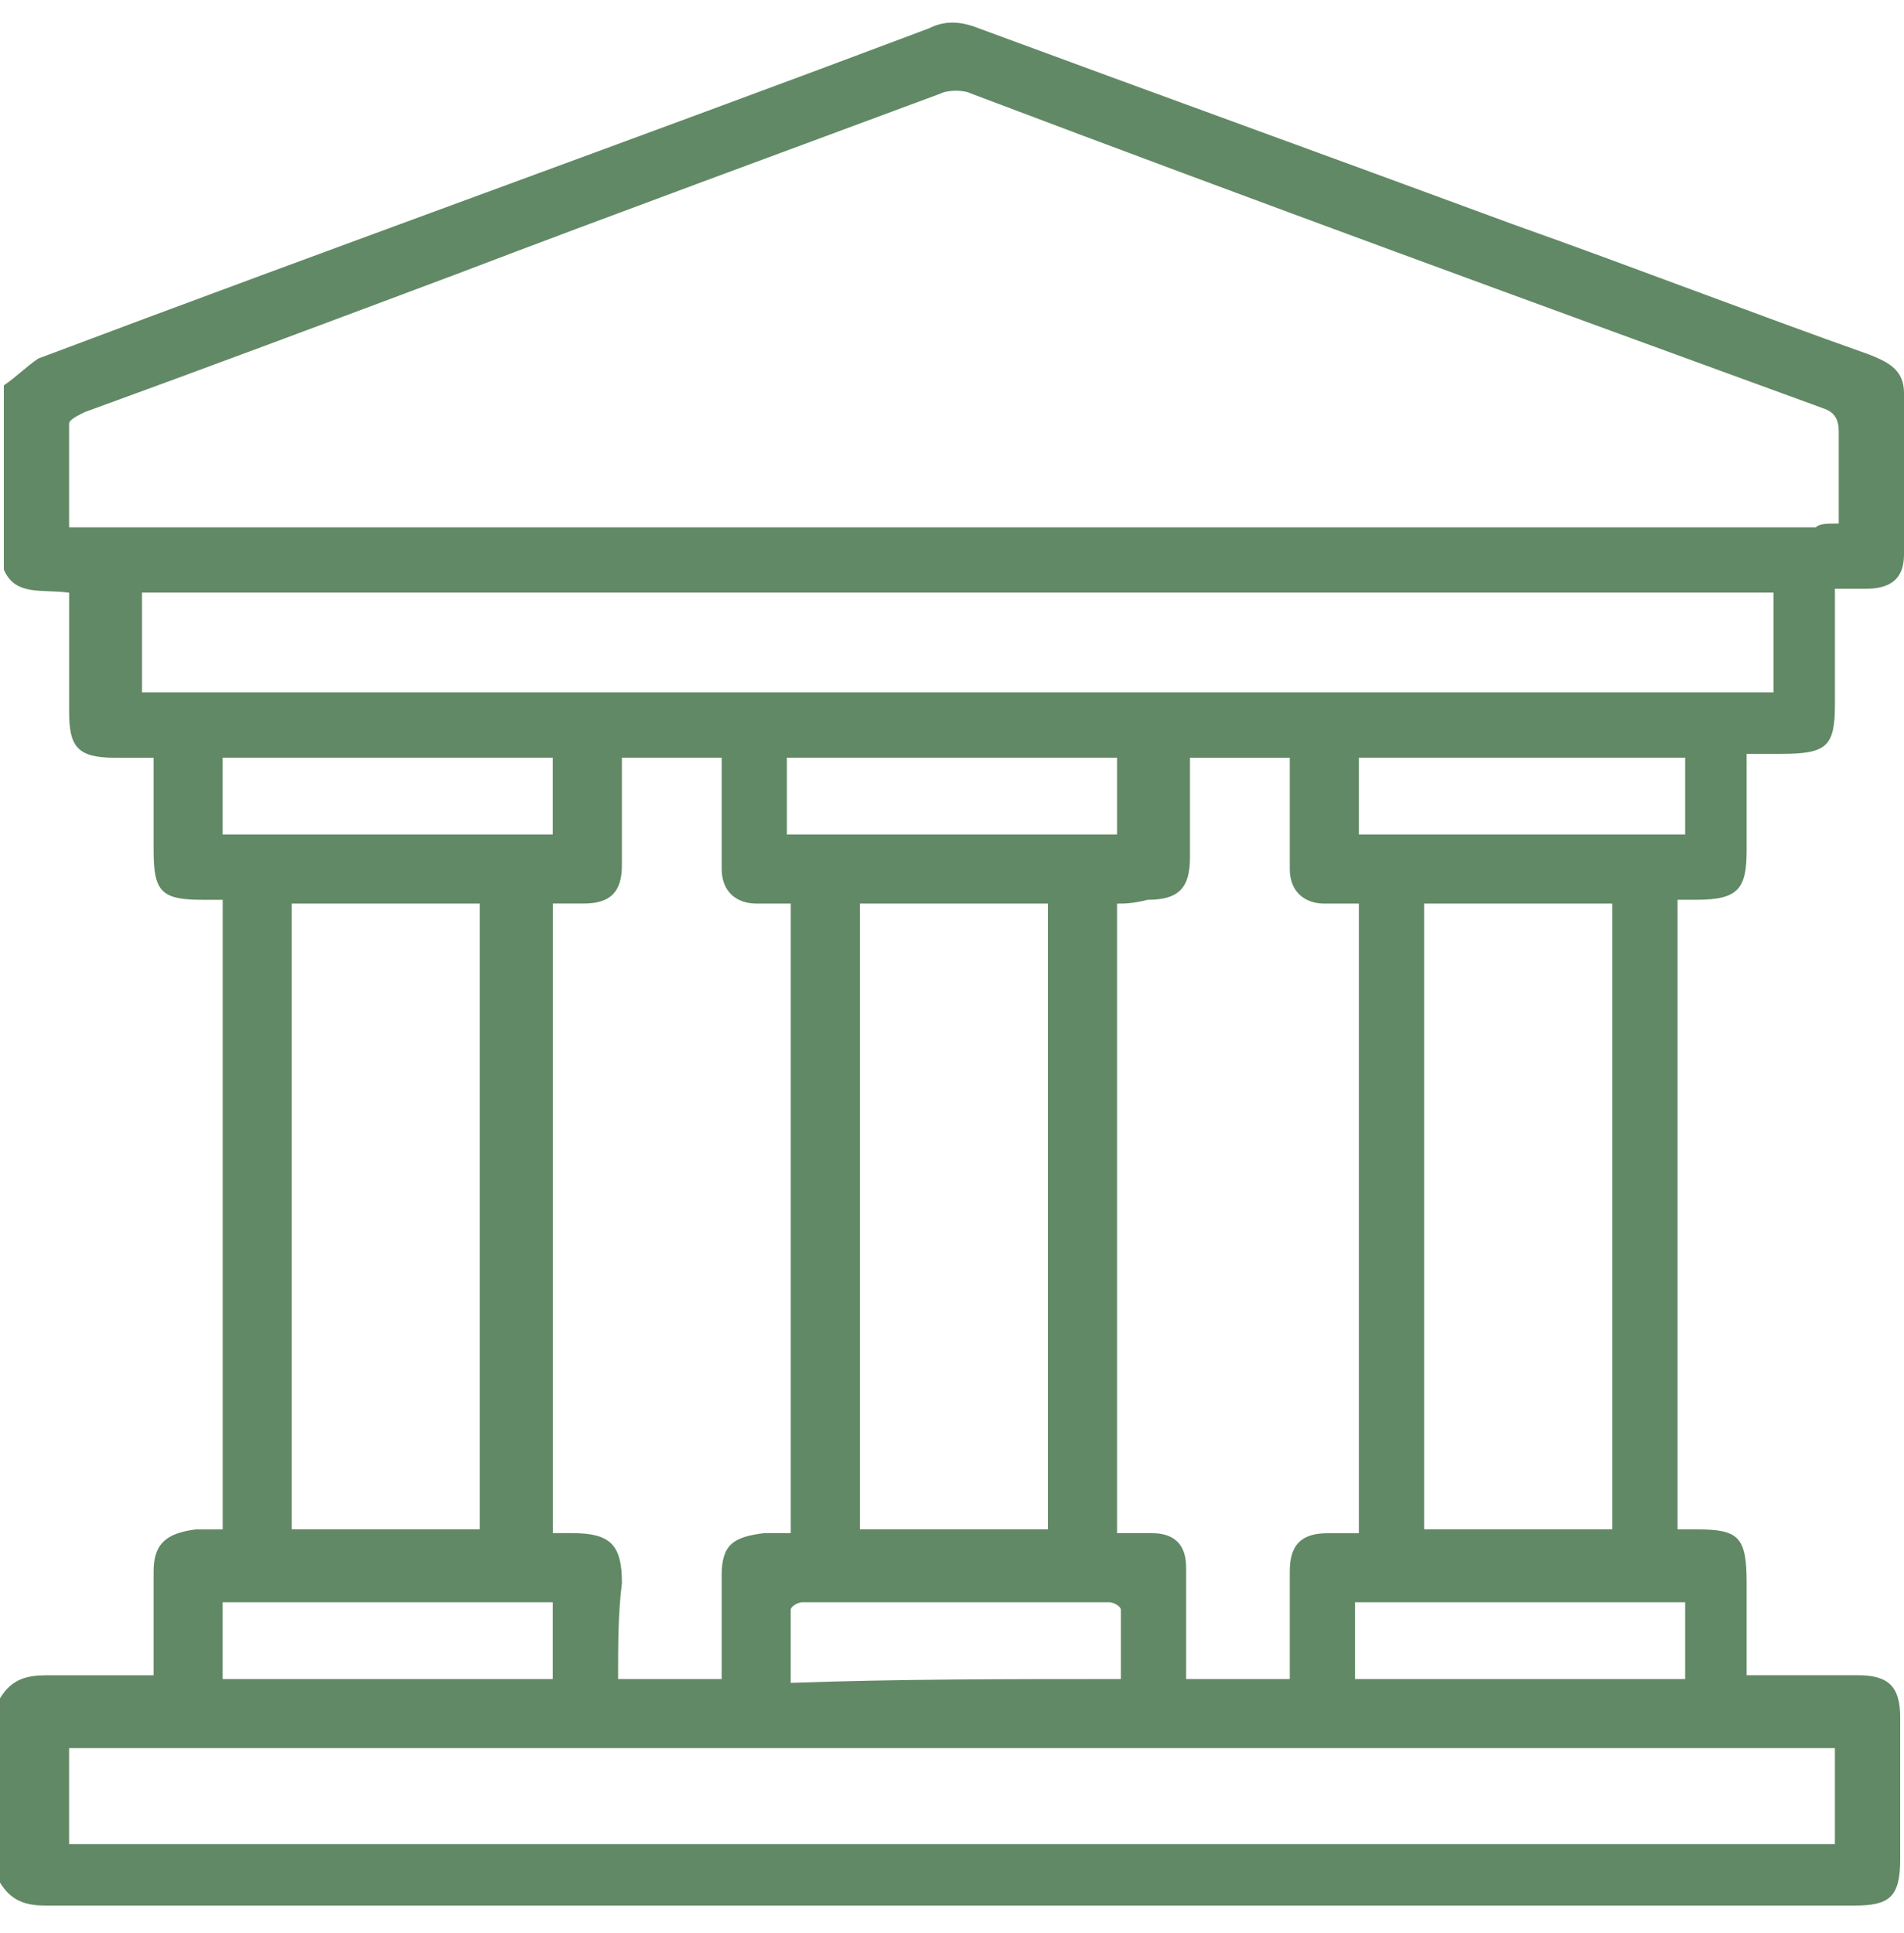 <svg fill="none" height="66" viewBox="0 0 65 66" width="65" xmlns="http://www.w3.org/2000/svg"><path d="m.131 19.445c0-2.097 0-4.194 0-6.29.393-.262.786-.655 1.179-.917 10.091-3.8 20.313-7.47 30.403-11.27.524-.262 1.048-.262 1.704 0 6.028 2.228 12.188 4.456 18.216 6.683 4.062 1.442 8.125 3.014 12.188 4.456.655.262 1.179.524 1.179 1.31v5.504c0 .786-.393 1.179-1.31 1.179-.262 0-.655 0-1.048 0v3.932c0 1.442-.262 1.704-1.835 1.704-.393 0-.786 0-1.179 0v3.276c0 1.31-.262 1.704-1.704 1.704-.262 0-.393 0-.655 0v21.492h.655c1.442 0 1.704.262 1.704 1.835v3.145h3.8c1.048 0 1.442.393 1.442 1.442v4.849c0 1.31-.393 1.573-1.573 1.573-20.575 0-41.149 0-61.724 0-.655 0-1.179-.131-1.573-.786 0-2.097 0-4.194 0-6.29.393-.655.917-.786 1.573-.786h1.573 2.097c0-1.31 0-2.359 0-3.538 0-.917.393-1.31 1.442-1.442h.917c0-7.208 0-14.415 0-21.492-.262 0-.393 0-.655 0-1.442 0-1.704-.262-1.704-1.704 0-1.048 0-2.097 0-3.145-.524 0-.917 0-1.31 0-1.31 0-1.573-.393-1.573-1.573 0-1.31 0-2.621 0-4.062-.917-.131-1.835.131-2.228-.786zm62.641-1.573c0-1.048 0-2.097 0-3.145 0-.393-.131-.655-.524-.786-9.698-3.538-19.395-7.077-29.093-10.746-.262-.131-.786-.131-1.048 0-5.635 2.097-11.008 4.062-16.512 6.159-4.194 1.573-8.387 3.145-12.712 4.718-.262.131-.524.262-.524.393v3.538h.524 14.022c.786 0 0 .524 0 1.179s1.704 1.048.917 1.048c-.131 0-9.829 0-9.96 0-1.048 0-1.966 0-3.014 0v3.407h55.696c0-1.179 0-2.228 0-3.407-.262 0-.655 0-.917 0-14.546 0-29.093 0-43.639 0-.262 0-.524 0-.786 0-.524-.131-1.048-.524-.917-1.048 0-.524.262-.917.917-1.048.262 0 .655-.131.917-.131h45.867c.131-.131.393-.131.786-.131zm-41.673 39.446h3.538c0-.262 0-.524 0-.655 0-.917 0-1.966 0-2.883 0-1.048.393-1.31 1.442-1.442h.917c0-7.208 0-14.284 0-21.492-.393 0-.786 0-1.179 0-.655 0-1.179-.393-1.179-1.179 0-.524 0-.917 0-1.442 0-.786 0-1.573 0-2.359-1.048 0-2.097 0-3.014 0-.131 0-.262 0-.393 0v.393 3.276c0 .917-.393 1.31-1.31 1.31-.393 0-.655 0-1.048 0v21.492h.655c1.31 0 1.704.393 1.704 1.704-.131 1.048-.131 2.097-.131 3.276zm17.036-26.472v21.492h1.179c.786 0 1.179.393 1.179 1.179v1.704 2.097h3.538c0-.262 0-.393 0-.655 0-1.048 0-1.966 0-3.014 0-.917.393-1.31 1.31-1.31h1.048c0-7.208 0-14.284 0-21.492-.393 0-.786 0-1.179 0-.655 0-1.179-.393-1.179-1.179 0-.262 0-.655 0-.917 0-.917 0-1.966 0-2.883-1.179 0-2.359 0-3.407 0v.524 2.883c0 1.048-.393 1.442-1.442 1.442-.524.131-.786.131-1.048.131zm-35.776 32.107h60.282c0-1.179 0-2.228 0-3.276-20.05 0-40.232 0-60.282 0zm33.417-32.107c-2.228 0-4.325 0-6.421 0v21.361h6.421c0-7.077 0-14.153 0-21.361zm-25.817 0v21.361h6.421c0-7.208 0-14.284 0-21.361-2.097 0-4.194 0-6.421 0zm38.659 0v21.361h6.421c0-7.208 0-14.284 0-21.361-2.097 0-4.194 0-6.421 0zm-10.353 26.472c0-.786 0-1.573 0-2.359 0-.131-.262-.262-.393-.262-3.538 0-6.946 0-10.484 0-.131 0-.393.131-.393.262v2.49c3.669-.131 7.47-.131 11.27-.131zm-30.665 0h11.27c0-.917 0-1.704 0-2.621-3.8 0-7.47 0-11.27 0zm38.659 0h11.27c0-.917 0-1.704 0-2.621-3.8 0-7.47 0-11.27 0zm-8.125-31.452c-3.8 0-7.47 0-11.27 0v2.621h11.27c0-.917 0-1.704 0-2.621zm-19.264 2.621c0-.917 0-1.835 0-2.621-3.8 0-7.47 0-11.27 0v2.621zm38.659 0c0-.917 0-1.835 0-2.621-3.8 0-7.47 0-11.139 0v2.621z" fill="#628965"/></svg>